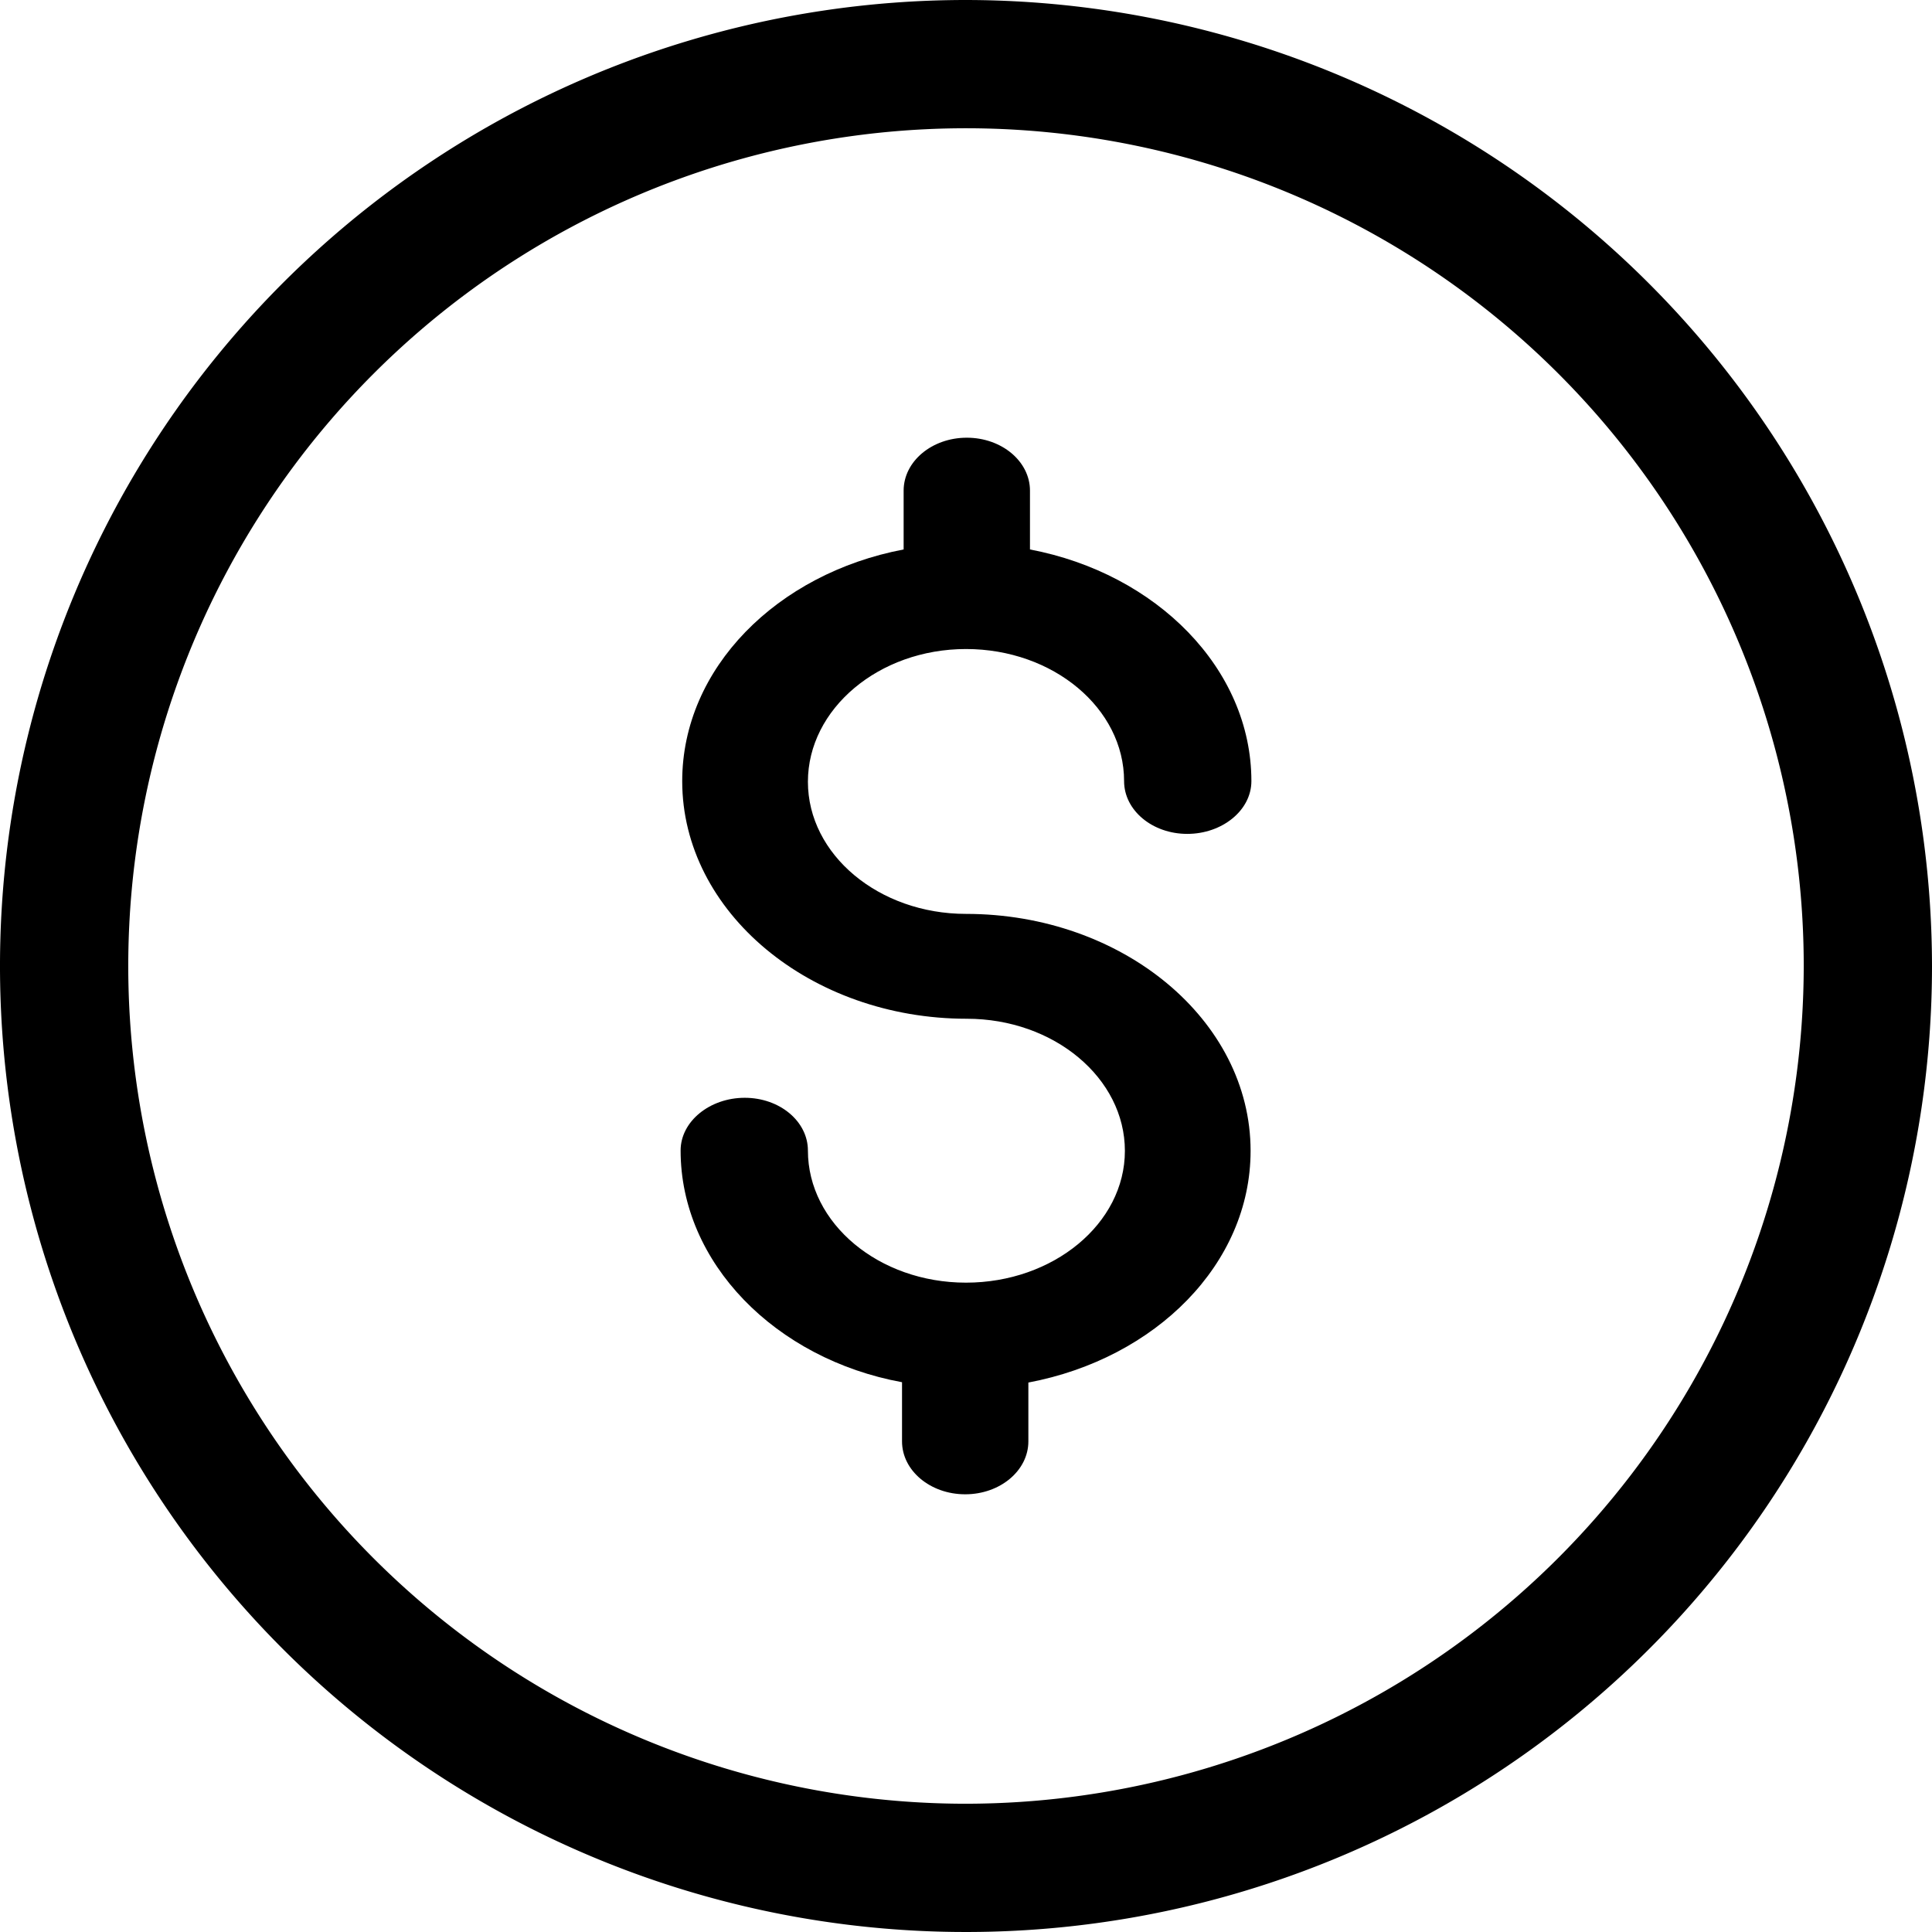 <svg xmlns="http://www.w3.org/2000/svg" viewBox="0 0 120.5 120.5"><g id="Layer_2" data-name="Layer 2"><g id="icon-salary"><path d="M60.25,0A60.25,60.25,0,1,0,120.5,60.25,60.32,60.32,0,0,0,60.25,0Zm0,112.5A52.25,52.25,0,1,1,112.5,60.25,52.31,52.31,0,0,1,60.25,112.5Z"/><path d="M60.25,40.48c5.44,0,9.86,3.7,9.86,8.24,0,1.82,1.76,3.29,3.94,3.29s4-1.47,4-3.29c0-7-5.91-12.95-13.81-14.45V30.6c0-1.82-1.76-3.3-3.94-3.3s-3.94,1.48-3.94,3.3v3.67c-7.9,1.5-13.81,7.41-13.81,14.45,0,8.17,8,14.82,17.75,14.82,5.44,0,9.86,3.7,9.86,8.24S65.69,80,60.25,80s-9.86-3.7-9.86-8.24c0-1.82-1.76-3.29-3.94-3.29s-4,1.47-4,3.29c0,7,5.91,13,13.81,14.45V89.9c0,1.82,1.76,3.3,3.94,3.3s3.94-1.48,3.94-3.3V86.23C72.09,84.73,78,78.82,78,71.78,78,63.61,70,57,60.25,57c-5.44,0-9.86-3.7-9.86-8.24S54.81,40.48,60.25,40.48Z"/></g></g></svg>